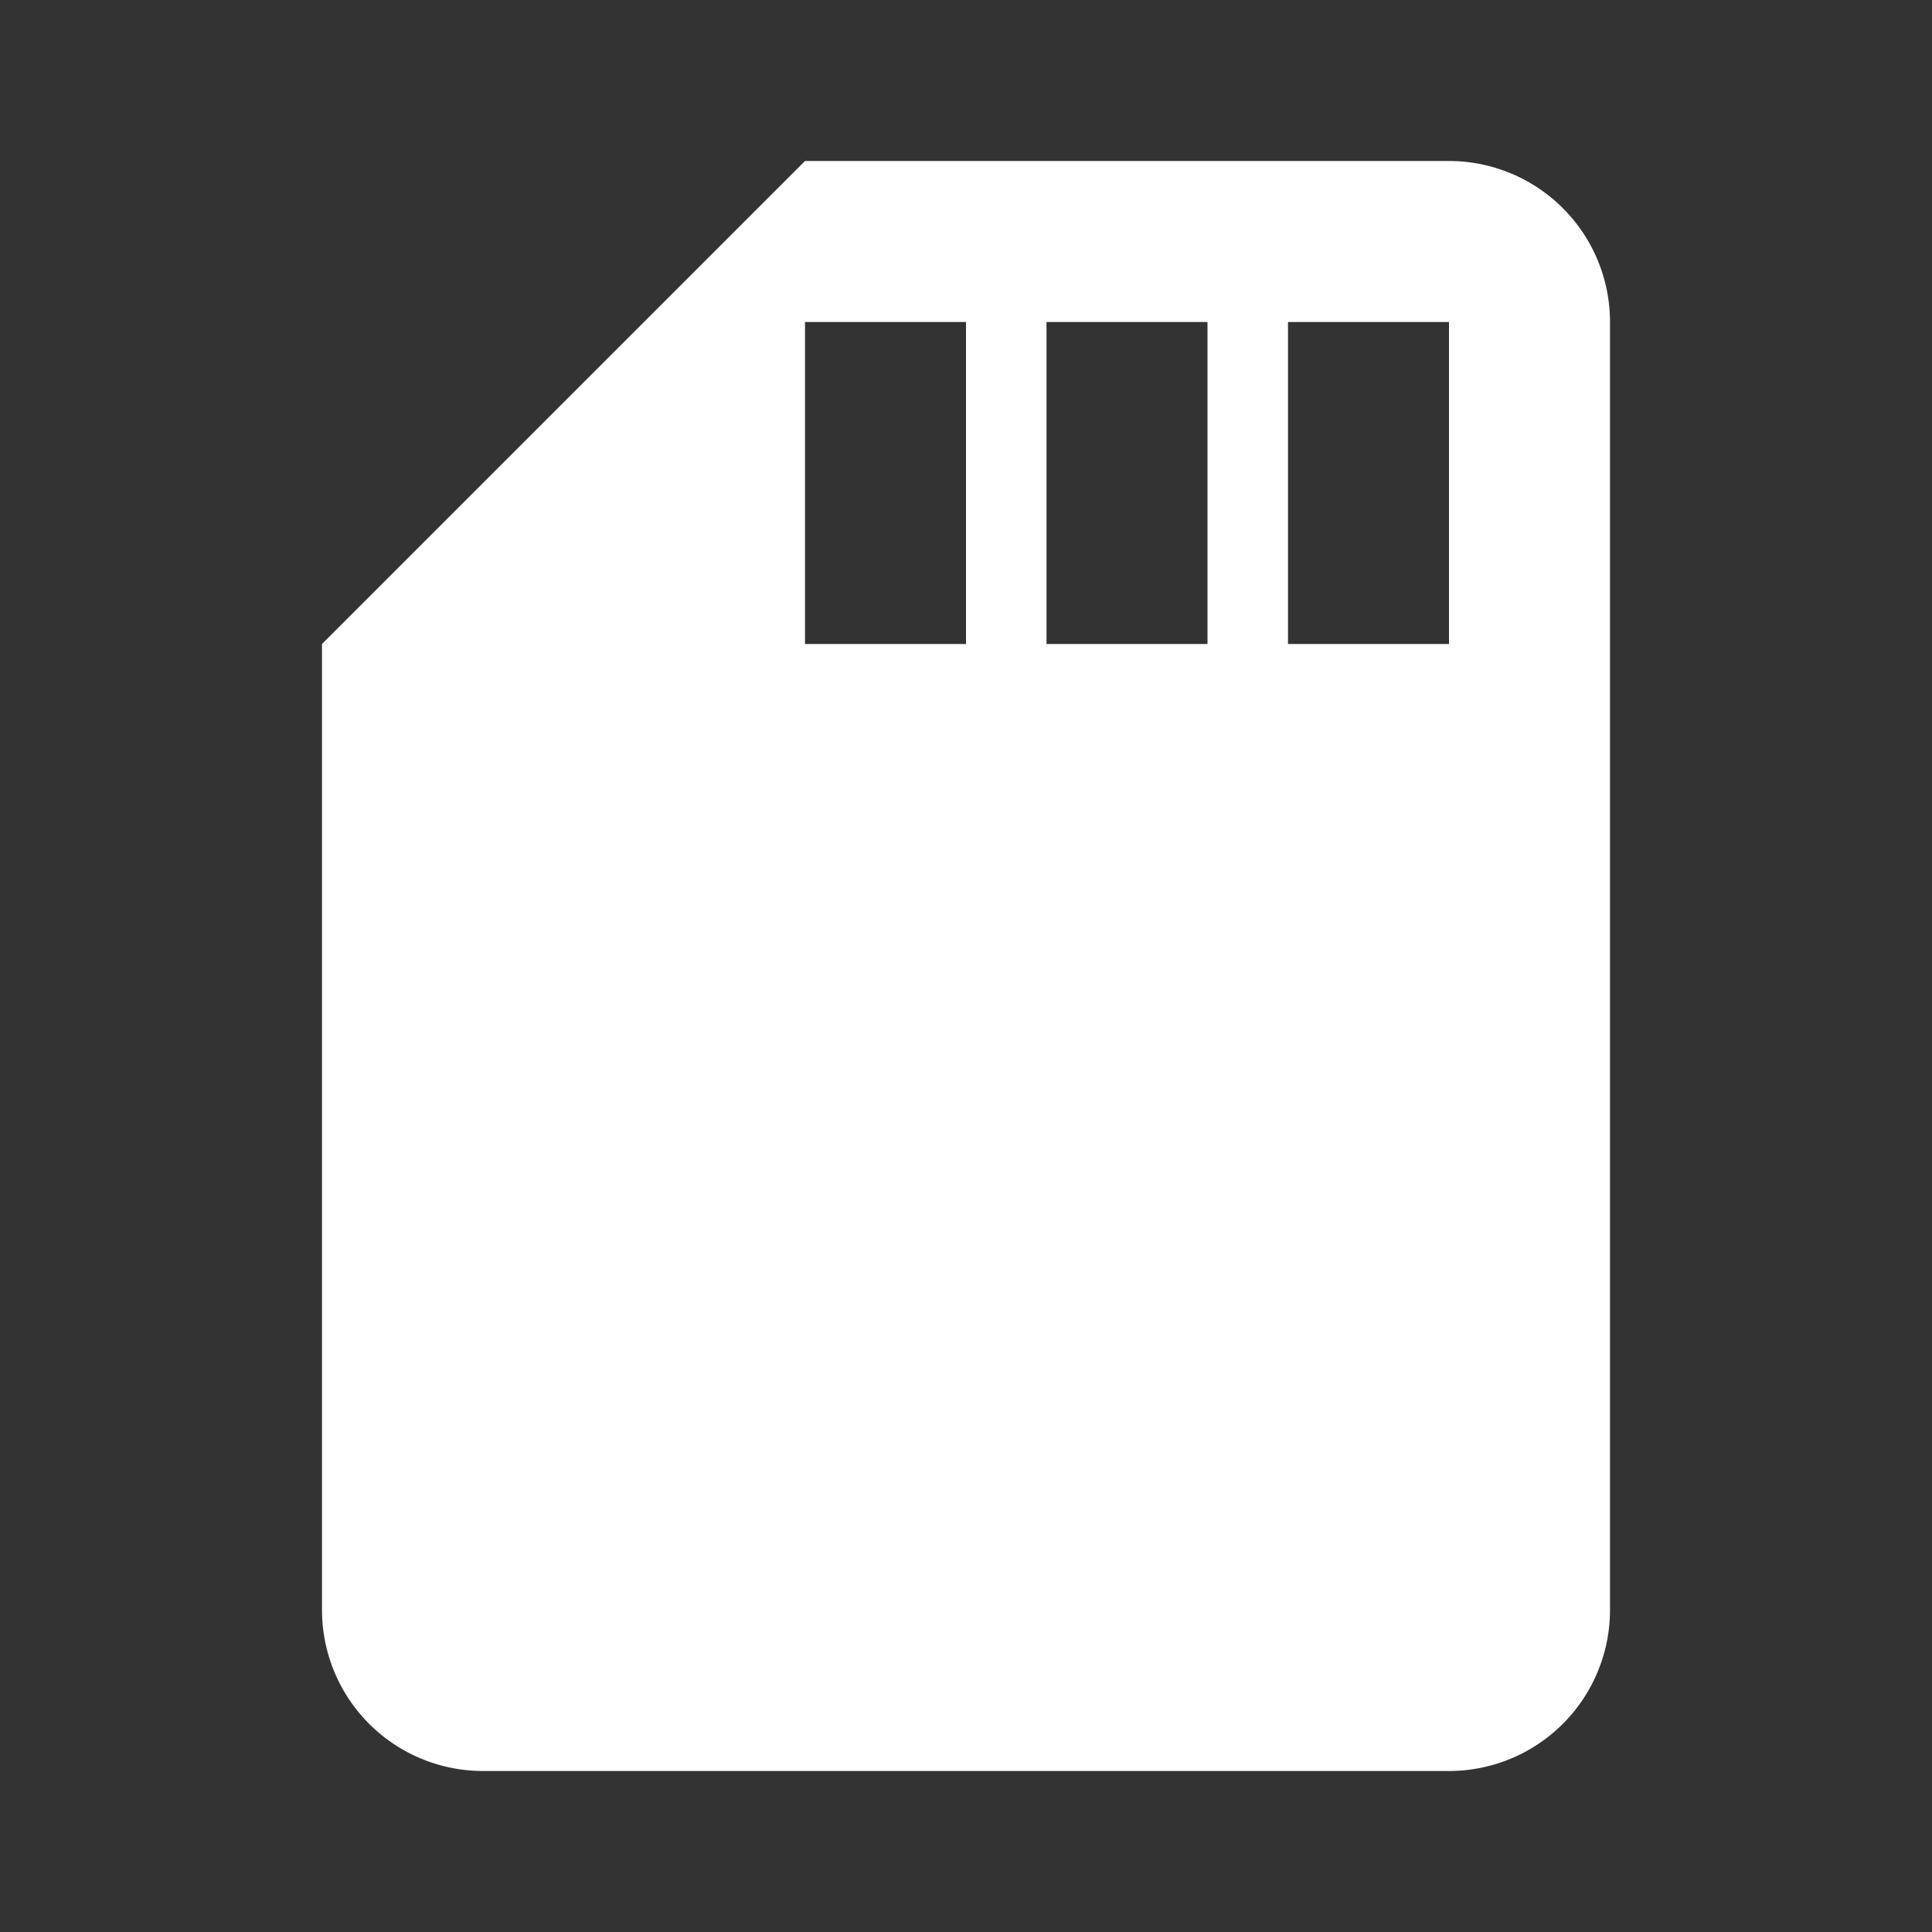 <svg xmlns="http://www.w3.org/2000/svg" id="mdi-sd" viewBox="0 0 24 24"><rect x="0" y="0" width="24" height="24" fill="#333333" stroke="none"/><path d="M18,8H16V4H18M15,8H13V4H15M12,8H10V4H12M18,2H10L4,8V20A2,2 0 0,0 6,22H18A2,2 0 0,0 20,20V4A2,2 0 0,0 18,2Z" fill="#fff" /></svg>